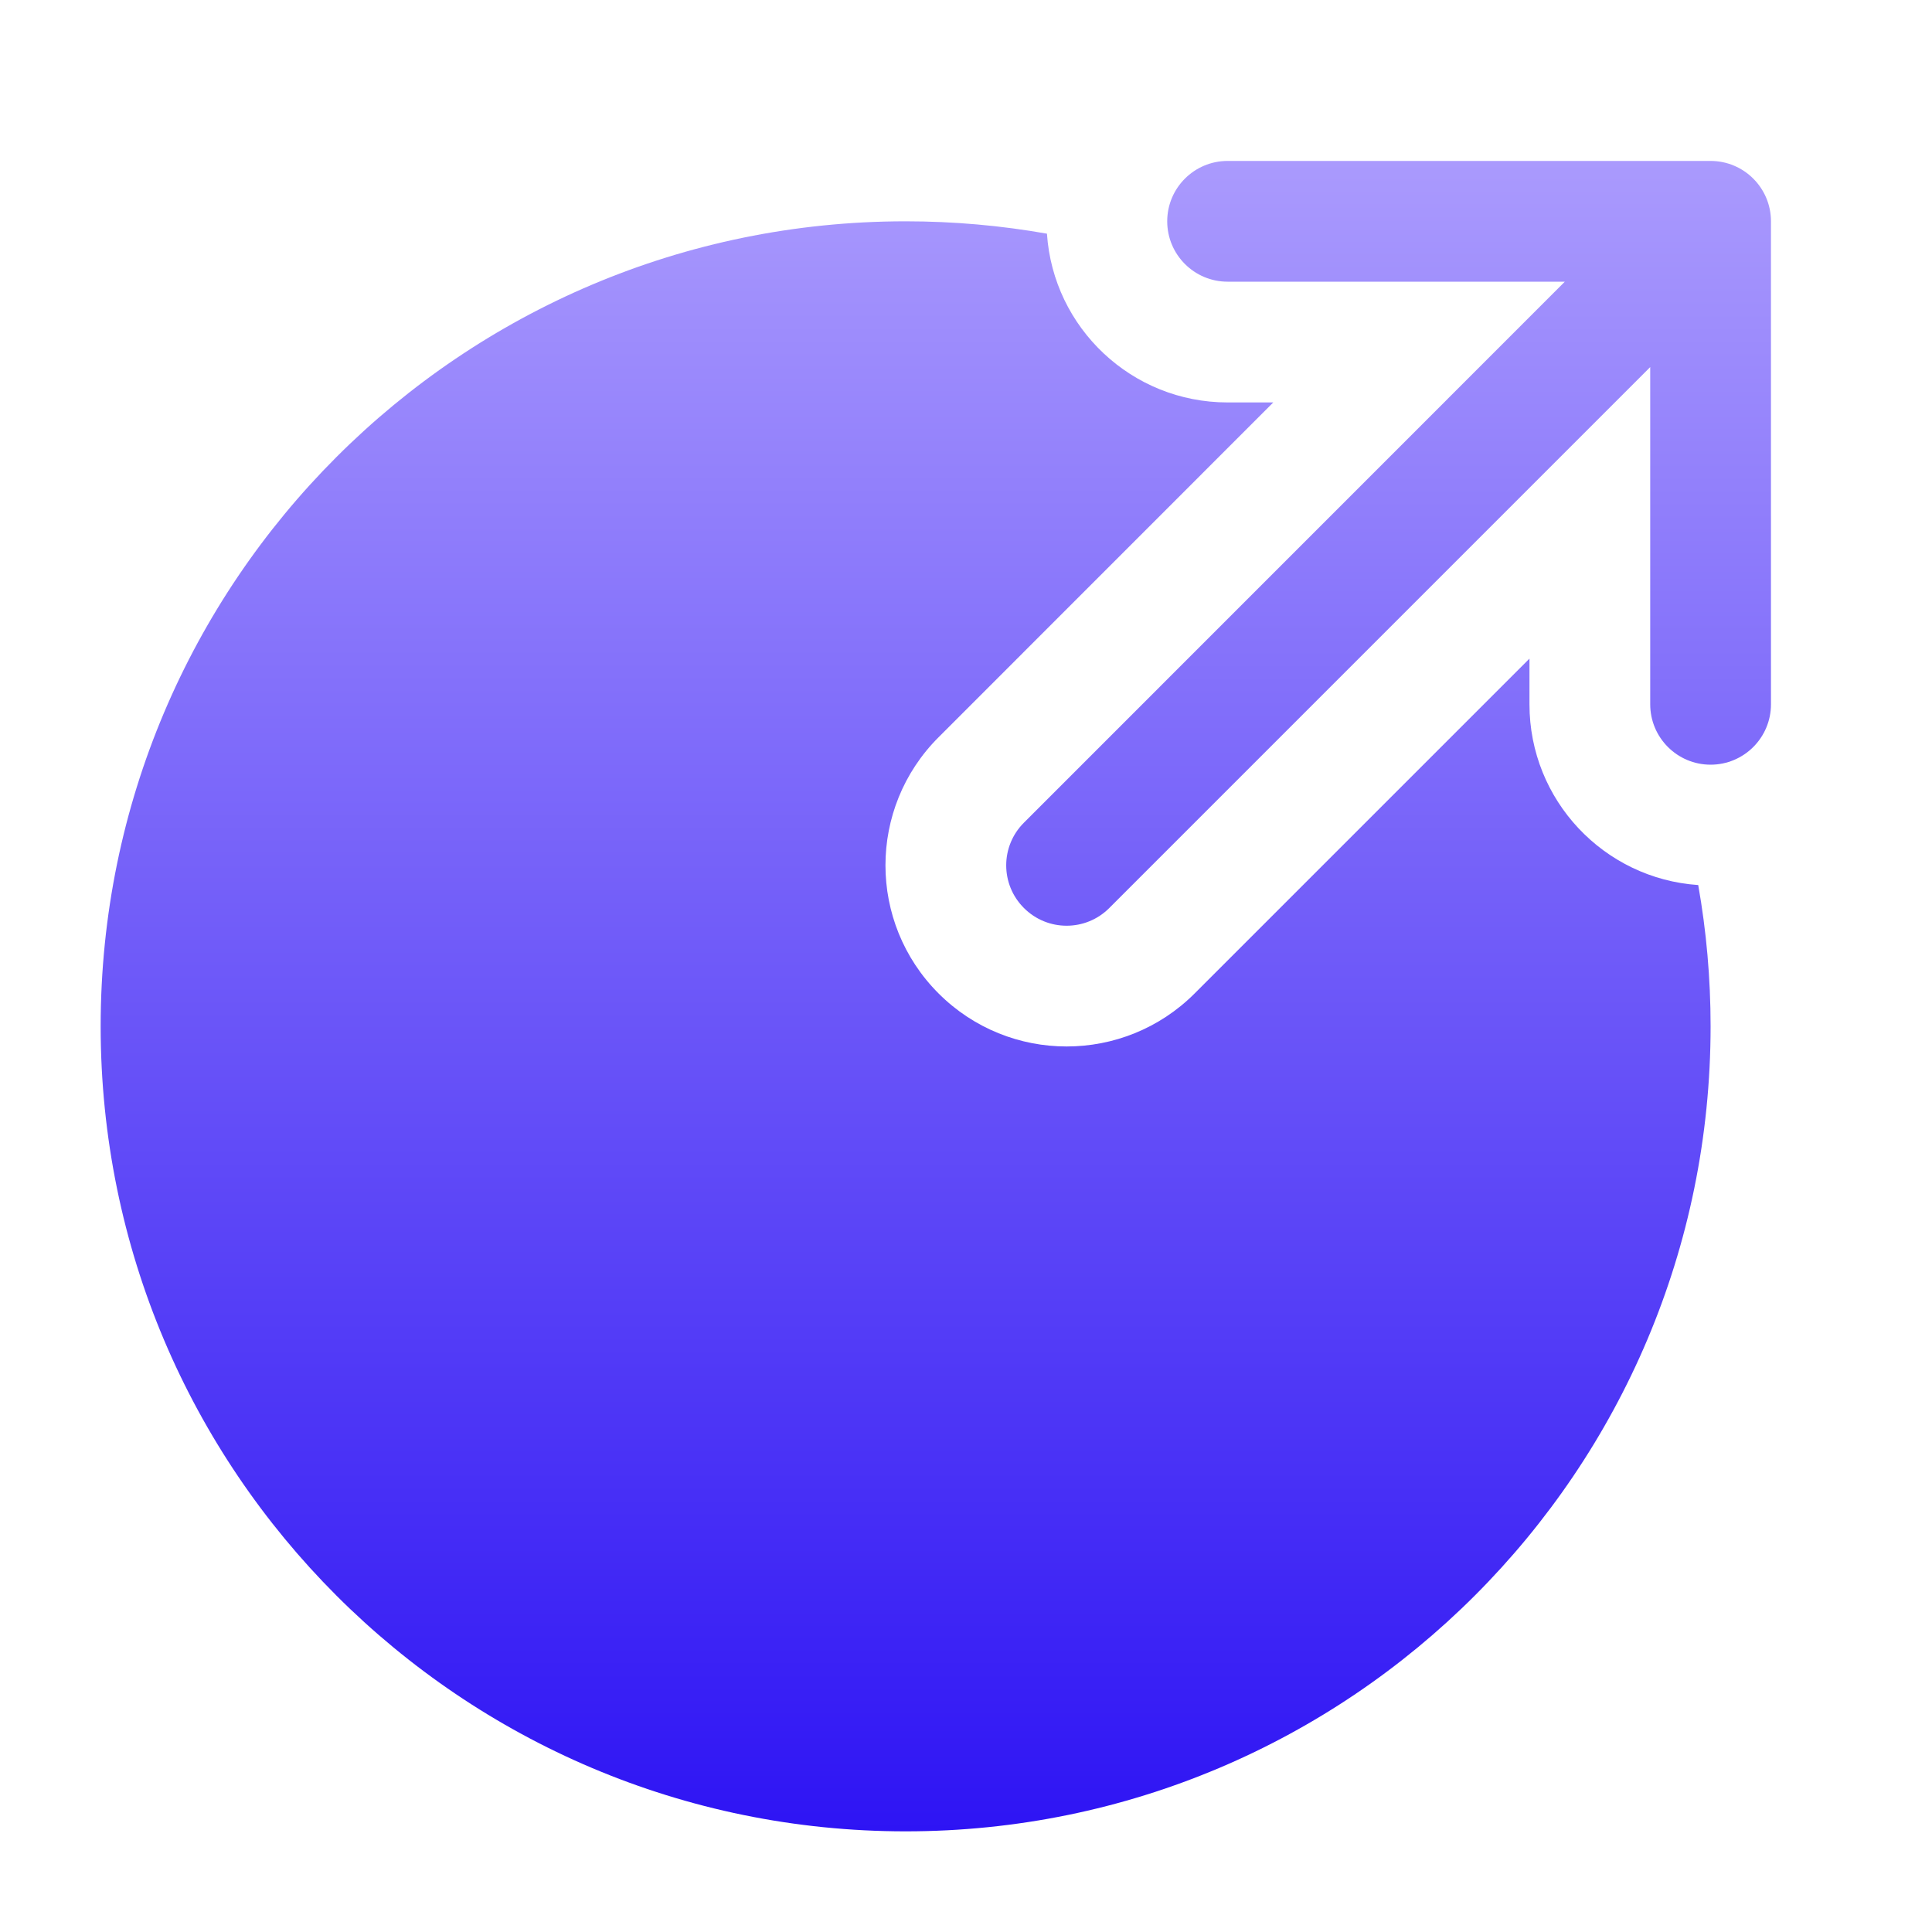 <svg width="20" height="20" viewBox="0 0 20 20" fill="none" xmlns="http://www.w3.org/2000/svg">
<path fill-rule="evenodd" clip-rule="evenodd" d="M12.083 2.291C12.083 1.946 12.363 1.666 12.708 1.666H17.708C18.053 1.666 18.333 1.946 18.333 2.291V7.291C18.333 7.636 18.053 7.916 17.708 7.916C17.363 7.916 17.083 7.636 17.083 7.291V3.8L11.483 9.4C11.239 9.644 10.844 9.644 10.6 9.4C10.355 9.156 10.355 8.76 10.6 8.516L16.199 2.916H12.708C12.363 2.916 12.083 2.636 12.083 2.291Z" fill="url(#paint0_linear_15531_191)"/>
<path d="M9.375 2.291C4.772 2.291 1.042 6.022 1.042 10.624C1.042 15.227 4.772 18.958 9.375 18.958C13.977 18.958 17.708 15.227 17.708 10.624C17.708 10.125 17.664 9.637 17.58 9.162C16.604 9.096 15.833 8.284 15.833 7.291V6.818L12.367 10.284C11.635 11.016 10.448 11.016 9.716 10.284C8.983 9.551 8.983 8.364 9.716 7.632L13.181 4.166H12.708C11.716 4.166 10.903 3.395 10.838 2.419C10.363 2.335 9.874 2.291 9.375 2.291Z" fill="url(#paint1_linear_15531_191)"/>
<defs>
<linearGradient id="paint0_linear_15531_191" x1="9.687" y1="1.666" x2="9.687" y2="18.958" gradientUnits="userSpaceOnUse">
<stop stop-color="#AA9AFD"/>
<stop offset="1" stop-color="#2E14F4"/>
</linearGradient>
<linearGradient id="paint1_linear_15531_191" x1="9.687" y1="1.666" x2="9.687" y2="18.958" gradientUnits="userSpaceOnUse">
<stop stop-color="#AA9AFD"/>
<stop offset="1" stop-color="#2E14F4"/>
</linearGradient>
</defs>
</svg>
